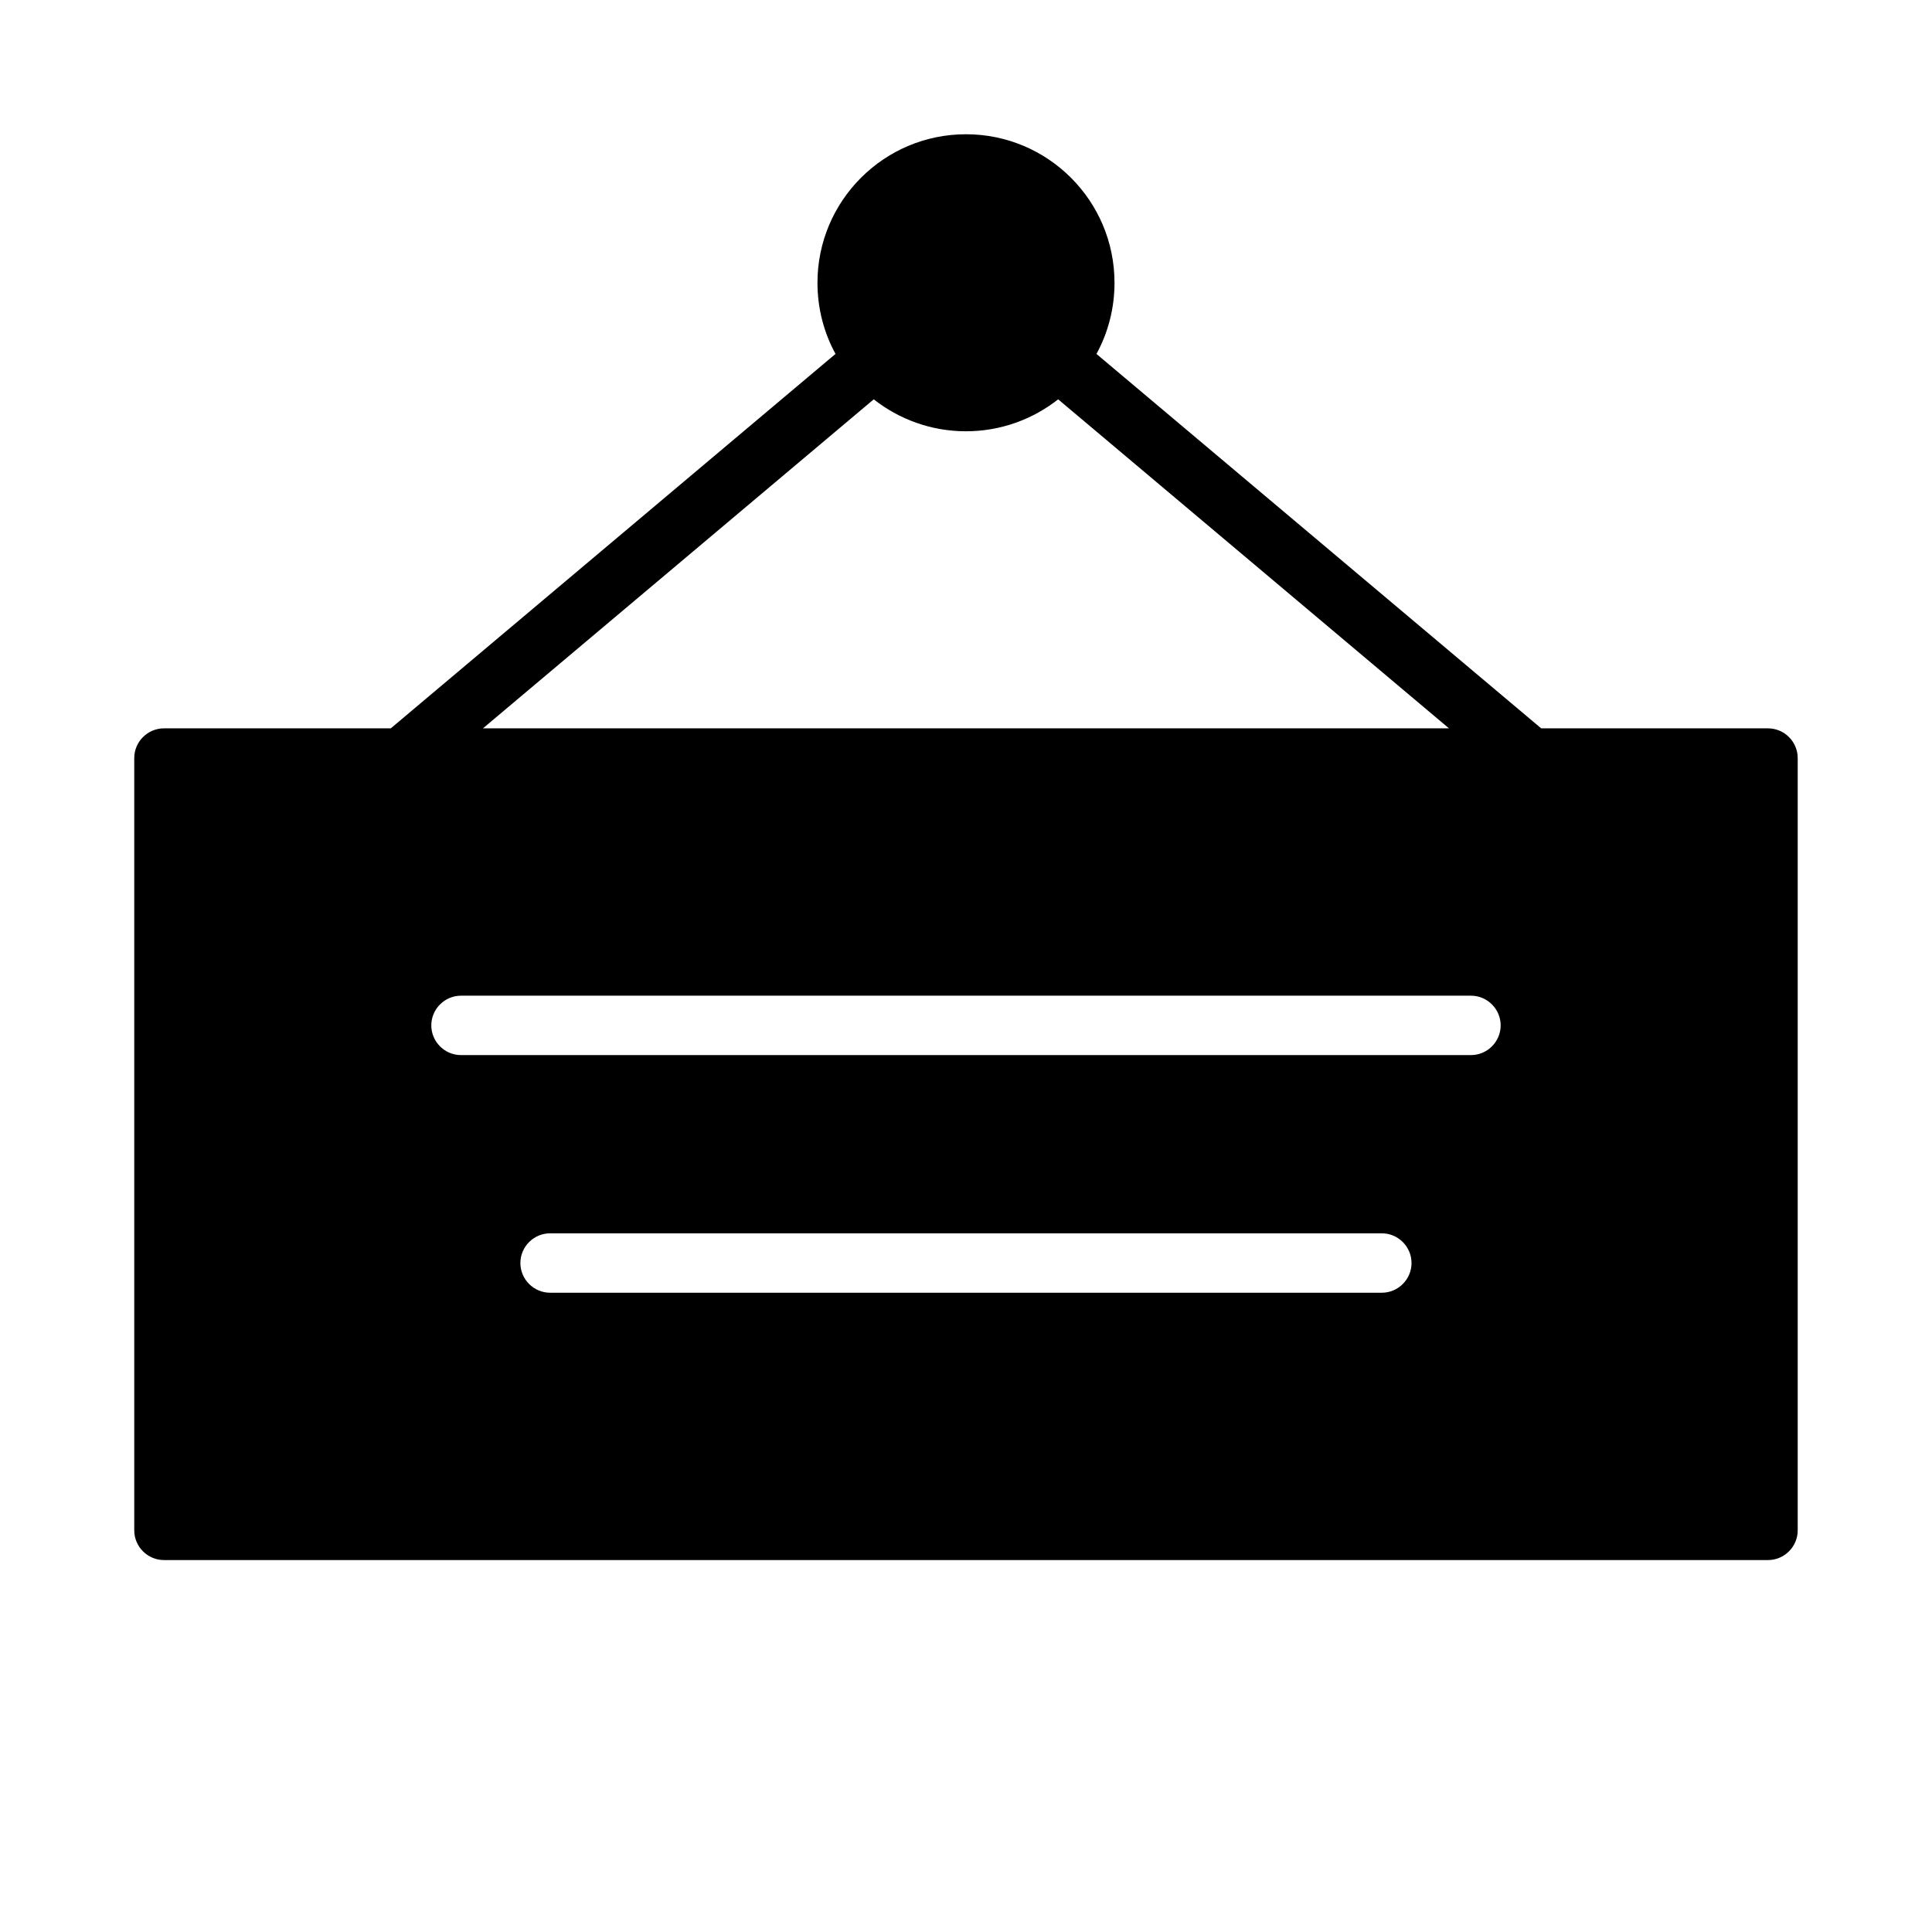 <?xml version="1.0" encoding="UTF-8"?>
<!-- Uploaded to: ICON Repo, www.svgrepo.com, Generator: ICON Repo Mixer Tools -->
<svg fill="#000000" width="800px" height="800px" version="1.1" viewBox="144 144 512 512" xmlns="http://www.w3.org/2000/svg">
 <path d="m612.54 337.02h-60.109l-117.86-99.223c3.059-5.582 4.785-12.023 4.785-18.859 0-21.727-17.633-39.359-39.359-39.359s-39.359 17.633-39.359 39.359c0 6.832 1.727 13.273 4.781 18.852l-117.86 99.23h-60.109c-4.328 0-7.871 3.543-7.871 7.871v204.67c0 4.328 3.543 7.871 7.871 7.871h425.09c4.328 0 7.871-3.543 7.871-7.871v-204.67c0-4.328-3.543-7.871-7.871-7.871zm-346.37 86.59c-4.328 0-7.871-3.543-7.871-7.871 0-4.328 3.543-7.871 7.871-7.871h267.65c4.328 0 7.871 3.543 7.871 7.871 0 4.328-3.543 7.871-7.871 7.871zm251.9 55.105c0 4.328-3.543 7.871-7.871 7.871h-220.42c-4.328 0-7.871-3.543-7.871-7.871s3.543-7.871 7.871-7.871h220.42c4.328 0 7.871 3.543 7.871 7.871zm-142.52-228.89c6.684 5.254 15.168 8.469 24.438 8.469s17.75-3.215 24.434-8.469l103.57 87.191h-256z"/>
</svg>